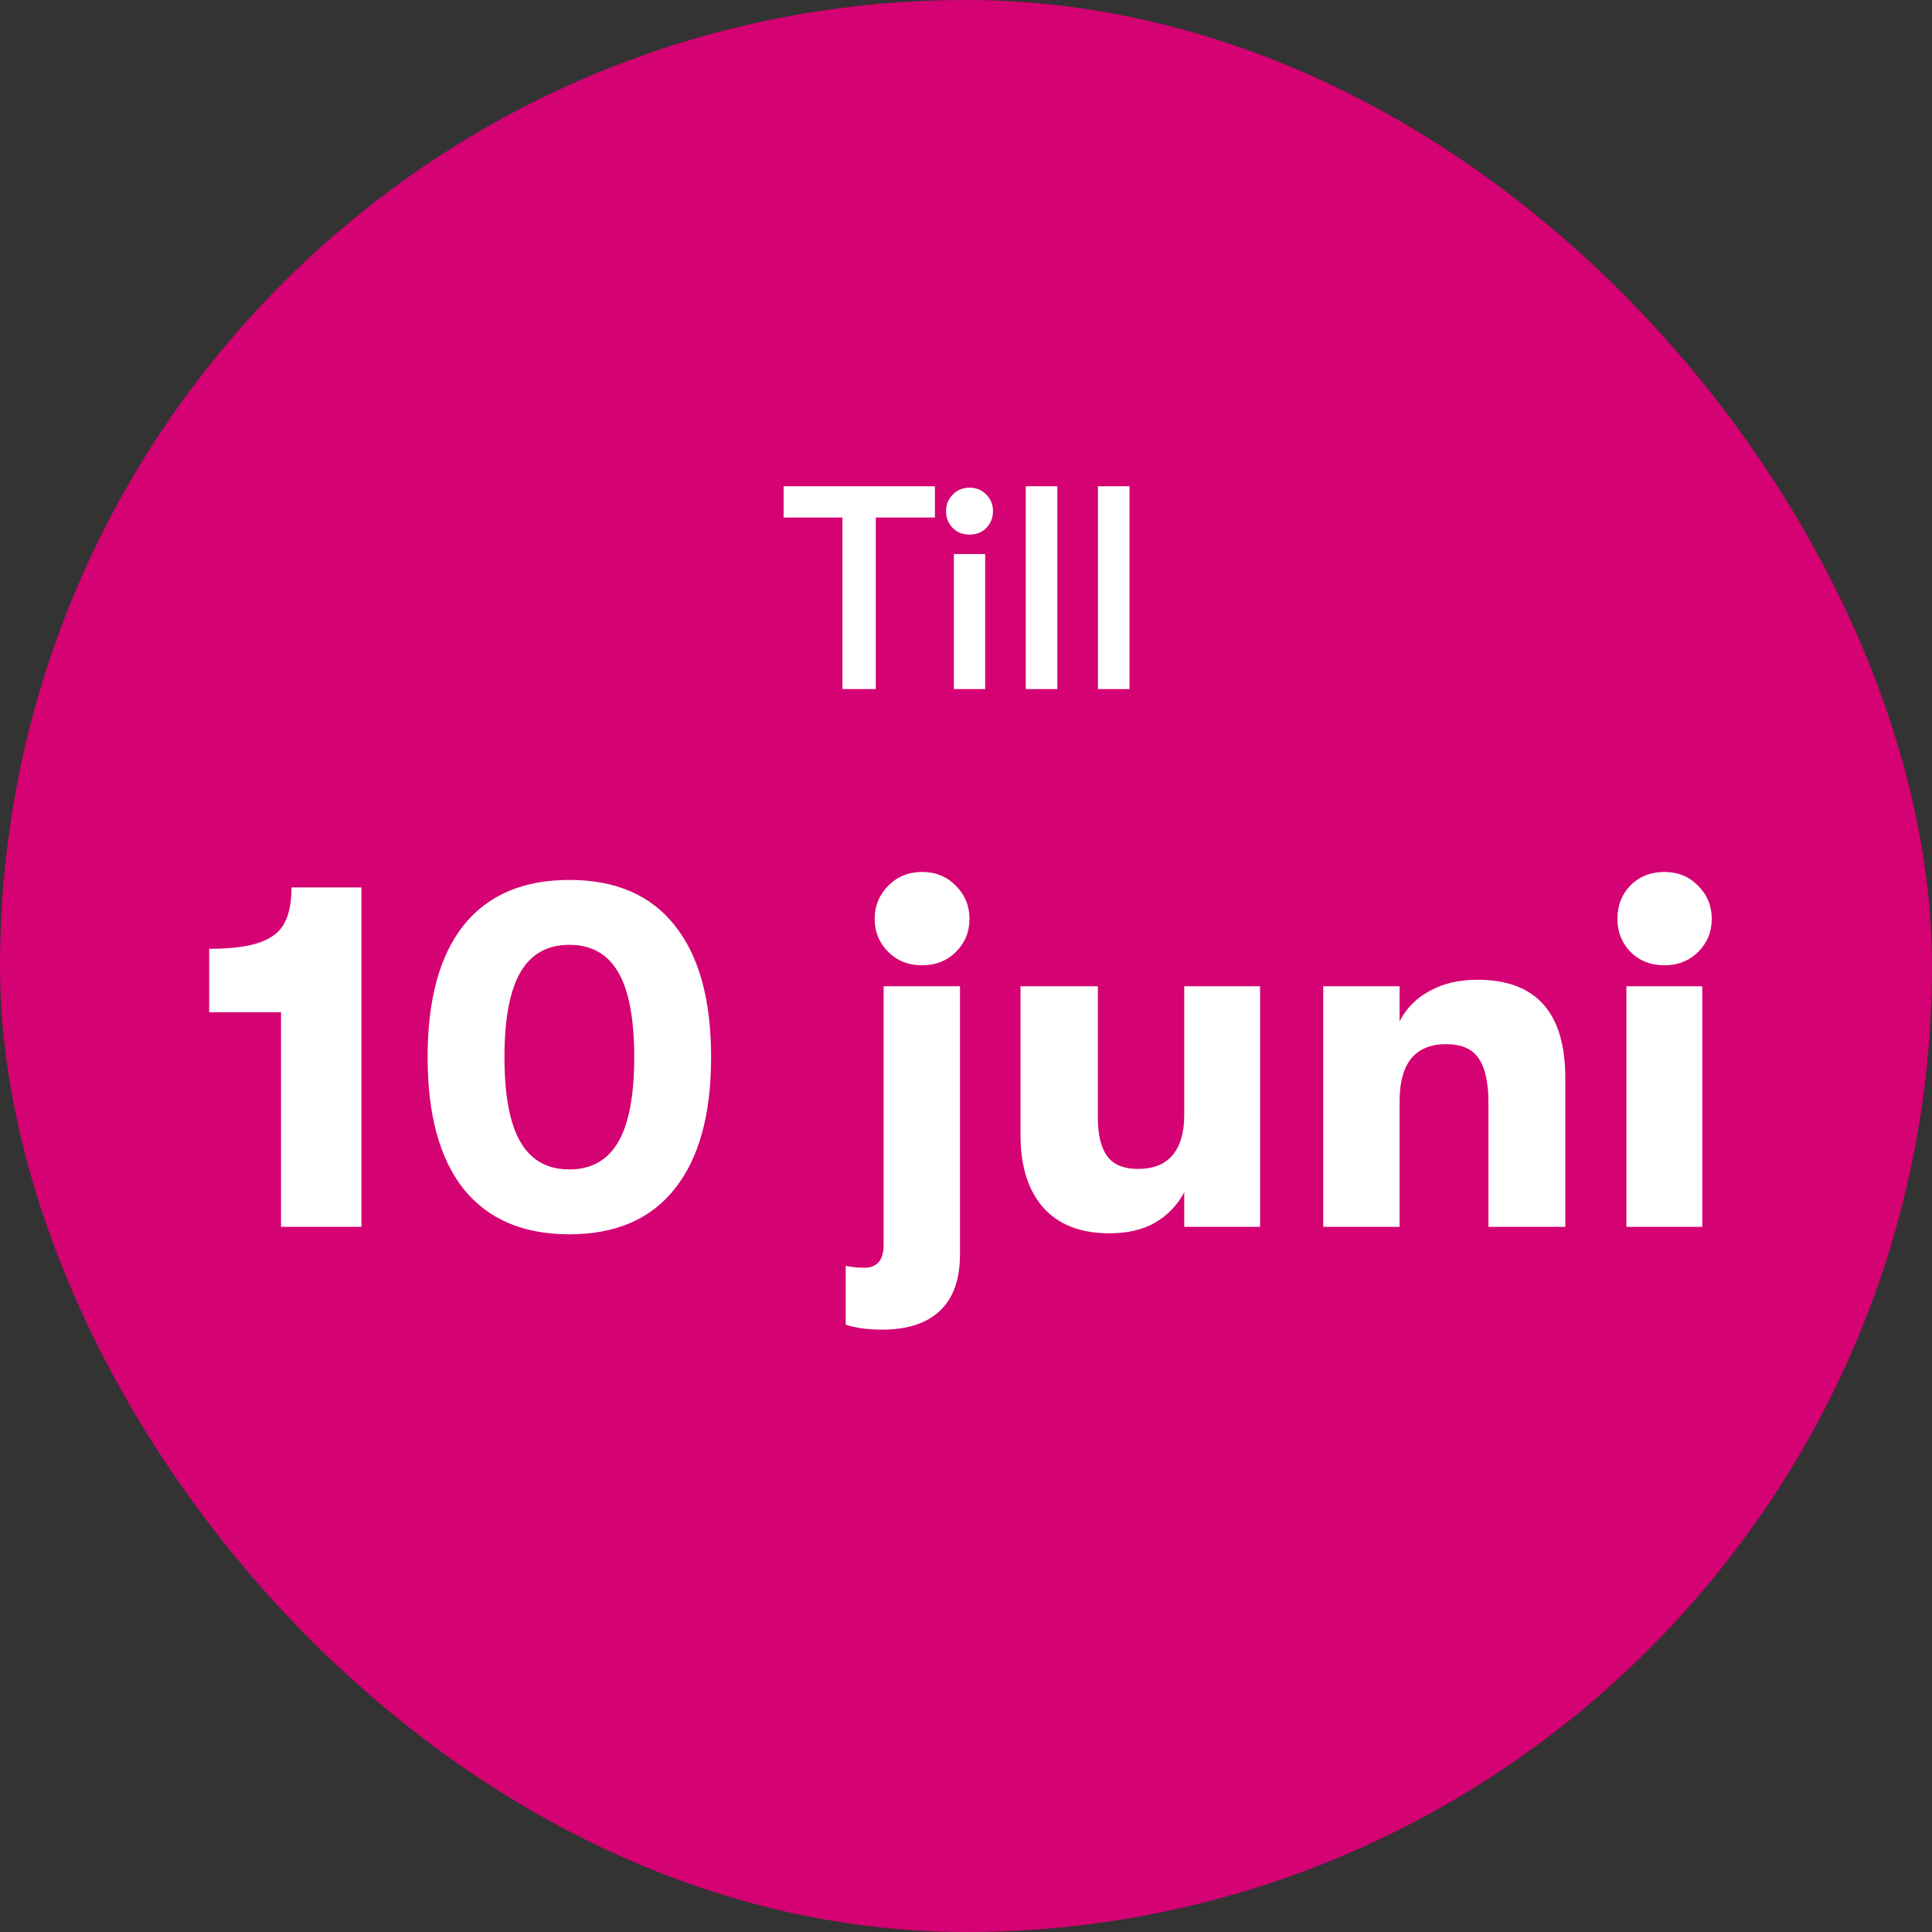<svg width="120" height="120" viewBox="0 0 120 120" fill="none" xmlns="http://www.w3.org/2000/svg">
<rect x="0" y="0" width="120" height="120" fill="#333333" stroke="none"/>
<rect width="120" height="120" rx="60" fill="#D40272"/>
<path d="M52.327 32.144H48.673V30.2H58.069V32.144H54.397V42.8H52.327V32.144ZM60.219 33.206C59.799 33.206 59.451 33.068 59.175 32.792C58.899 32.504 58.761 32.156 58.761 31.748C58.761 31.34 58.899 30.998 59.175 30.722C59.451 30.434 59.799 30.29 60.219 30.29C60.639 30.29 60.987 30.434 61.263 30.722C61.539 30.998 61.677 31.34 61.677 31.748C61.677 32.156 61.539 32.504 61.263 32.792C60.987 33.068 60.639 33.206 60.219 33.206ZM59.247 34.412H61.191V42.8H59.247V34.412ZM63.712 30.2H65.674V42.8H63.712V30.2ZM68.195 30.2H70.156V42.8H68.195V30.2Z" fill="white"/>
<path d="M17.456 62.87H12.992V58.933C14.356 58.933 15.41 58.799 16.154 58.53C16.898 58.261 17.404 57.858 17.673 57.321C17.962 56.784 18.107 56.05 18.107 55.12H22.447V76.2H17.456V62.87ZM35.363 76.665C32.49 76.665 30.299 75.725 28.791 73.844C27.303 71.963 26.559 69.235 26.559 65.66C26.559 62.085 27.303 59.357 28.791 57.476C30.299 55.595 32.49 54.655 35.363 54.655C38.236 54.655 40.416 55.595 41.904 57.476C43.413 59.357 44.167 62.085 44.167 65.66C44.167 69.235 43.413 71.963 41.904 73.844C40.416 75.725 38.236 76.665 35.363 76.665ZM35.363 72.635C36.727 72.635 37.739 72.067 38.401 70.93C39.062 69.793 39.393 68.037 39.393 65.66C39.393 63.283 39.062 61.527 38.401 60.39C37.739 59.253 36.727 58.685 35.363 58.685C33.999 58.685 32.986 59.253 32.325 60.39C31.663 61.527 31.333 63.283 31.333 65.66C31.333 68.037 31.663 69.793 32.325 70.93C32.986 72.067 33.999 72.635 35.363 72.635ZM57.271 59.956C56.424 59.956 55.721 59.677 55.163 59.119C54.605 58.561 54.326 57.879 54.326 57.073C54.326 56.267 54.605 55.585 55.163 55.027C55.721 54.448 56.424 54.159 57.271 54.159C58.118 54.159 58.821 54.448 59.379 55.027C59.937 55.585 60.216 56.267 60.216 57.073C60.216 57.879 59.937 58.561 59.379 59.119C58.821 59.677 58.118 59.956 57.271 59.956ZM54.791 82.586C53.903 82.586 53.148 82.483 52.528 82.276V78.618C52.88 78.701 53.262 78.742 53.675 78.742C54.481 78.742 54.884 78.267 54.884 77.316V61.258H59.627V77.905C59.627 79.455 59.214 80.623 58.387 81.408C57.56 82.193 56.362 82.586 54.791 82.586ZM68.904 76.603C67.127 76.603 65.763 76.076 64.812 75.022C63.861 73.947 63.386 72.439 63.386 70.496V61.258H68.191V69.442C68.191 70.496 68.387 71.292 68.78 71.829C69.173 72.346 69.803 72.604 70.671 72.604C71.642 72.604 72.366 72.315 72.841 71.736C73.316 71.157 73.554 70.341 73.554 69.287V61.258H78.266V76.2H73.554V74.061C73.12 74.867 72.51 75.497 71.725 75.952C70.96 76.386 70.02 76.603 68.904 76.603ZM82.189 61.258H86.932V63.428C87.366 62.601 87.997 61.971 88.823 61.537C89.65 61.082 90.632 60.855 91.768 60.855C95.406 60.855 97.224 62.891 97.224 66.962V76.2H92.45V68.512C92.45 67.231 92.244 66.301 91.83 65.722C91.438 65.143 90.766 64.854 89.815 64.854C88.865 64.854 88.141 65.154 87.645 65.753C87.17 66.352 86.932 67.231 86.932 68.388V76.2H82.189V61.258ZM103.375 59.956C102.528 59.956 101.825 59.677 101.267 59.119C100.73 58.561 100.461 57.879 100.461 57.073C100.461 56.246 100.73 55.554 101.267 54.996C101.825 54.438 102.528 54.159 103.375 54.159C104.223 54.159 104.925 54.448 105.483 55.027C106.041 55.585 106.32 56.267 106.32 57.073C106.32 57.879 106.041 58.561 105.483 59.119C104.925 59.677 104.223 59.956 103.375 59.956ZM101.019 61.258H105.731V76.2H101.019V61.258Z" fill="white"/>
</svg>
